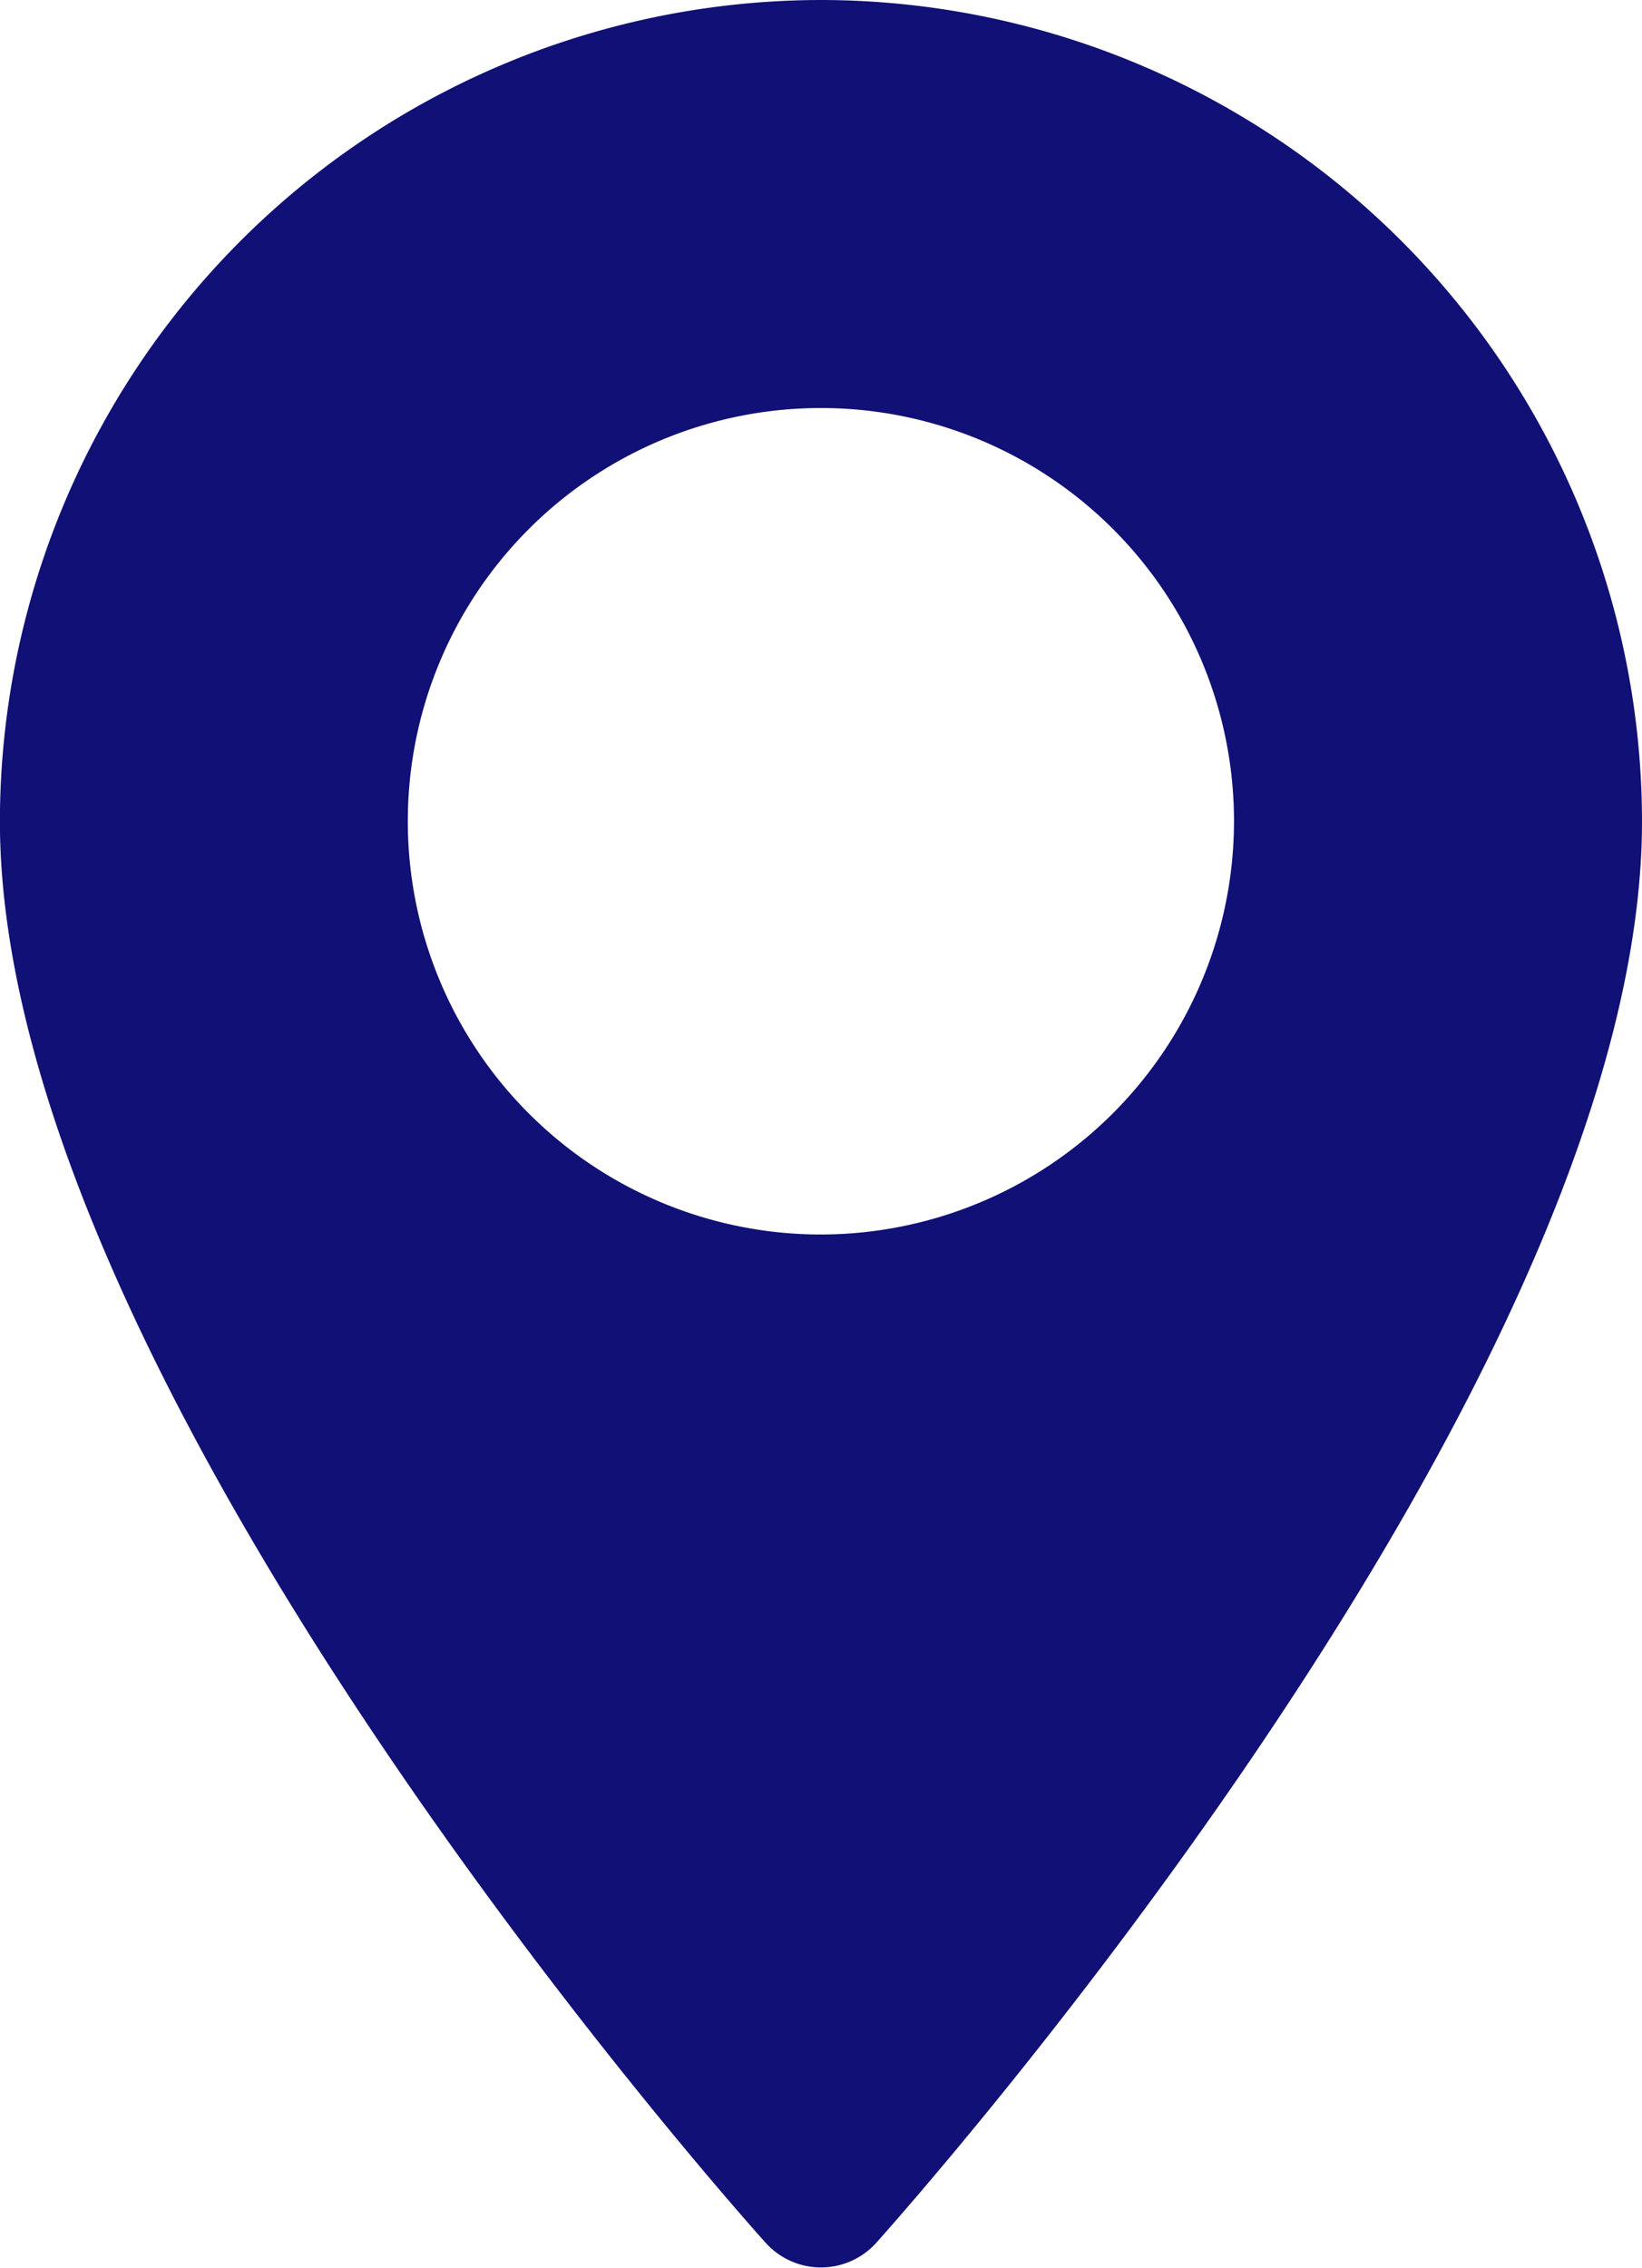 <svg xmlns="http://www.w3.org/2000/svg" width="17.656" height="24.376" viewBox="0 0 17.656 24.376"><defs><style>.a{fill:#101076;}</style></defs><g transform="translate(-3.589 -0.624)"><g transform="translate(3.589 0.624)"><path class="a" d="M79.4,0a8.838,8.838,0,0,0-8.828,8.828c0,6.041,7.9,14.91,8.237,15.284a.8.8,0,0,0,1.183,0c.336-.375,8.237-9.243,8.237-15.284A8.838,8.838,0,0,0,79.4,0Zm0,13.27a4.442,4.442,0,1,1,4.442-4.442A4.447,4.447,0,0,1,79.4,13.27Z" transform="translate(-70.573)"></path></g></g></svg>